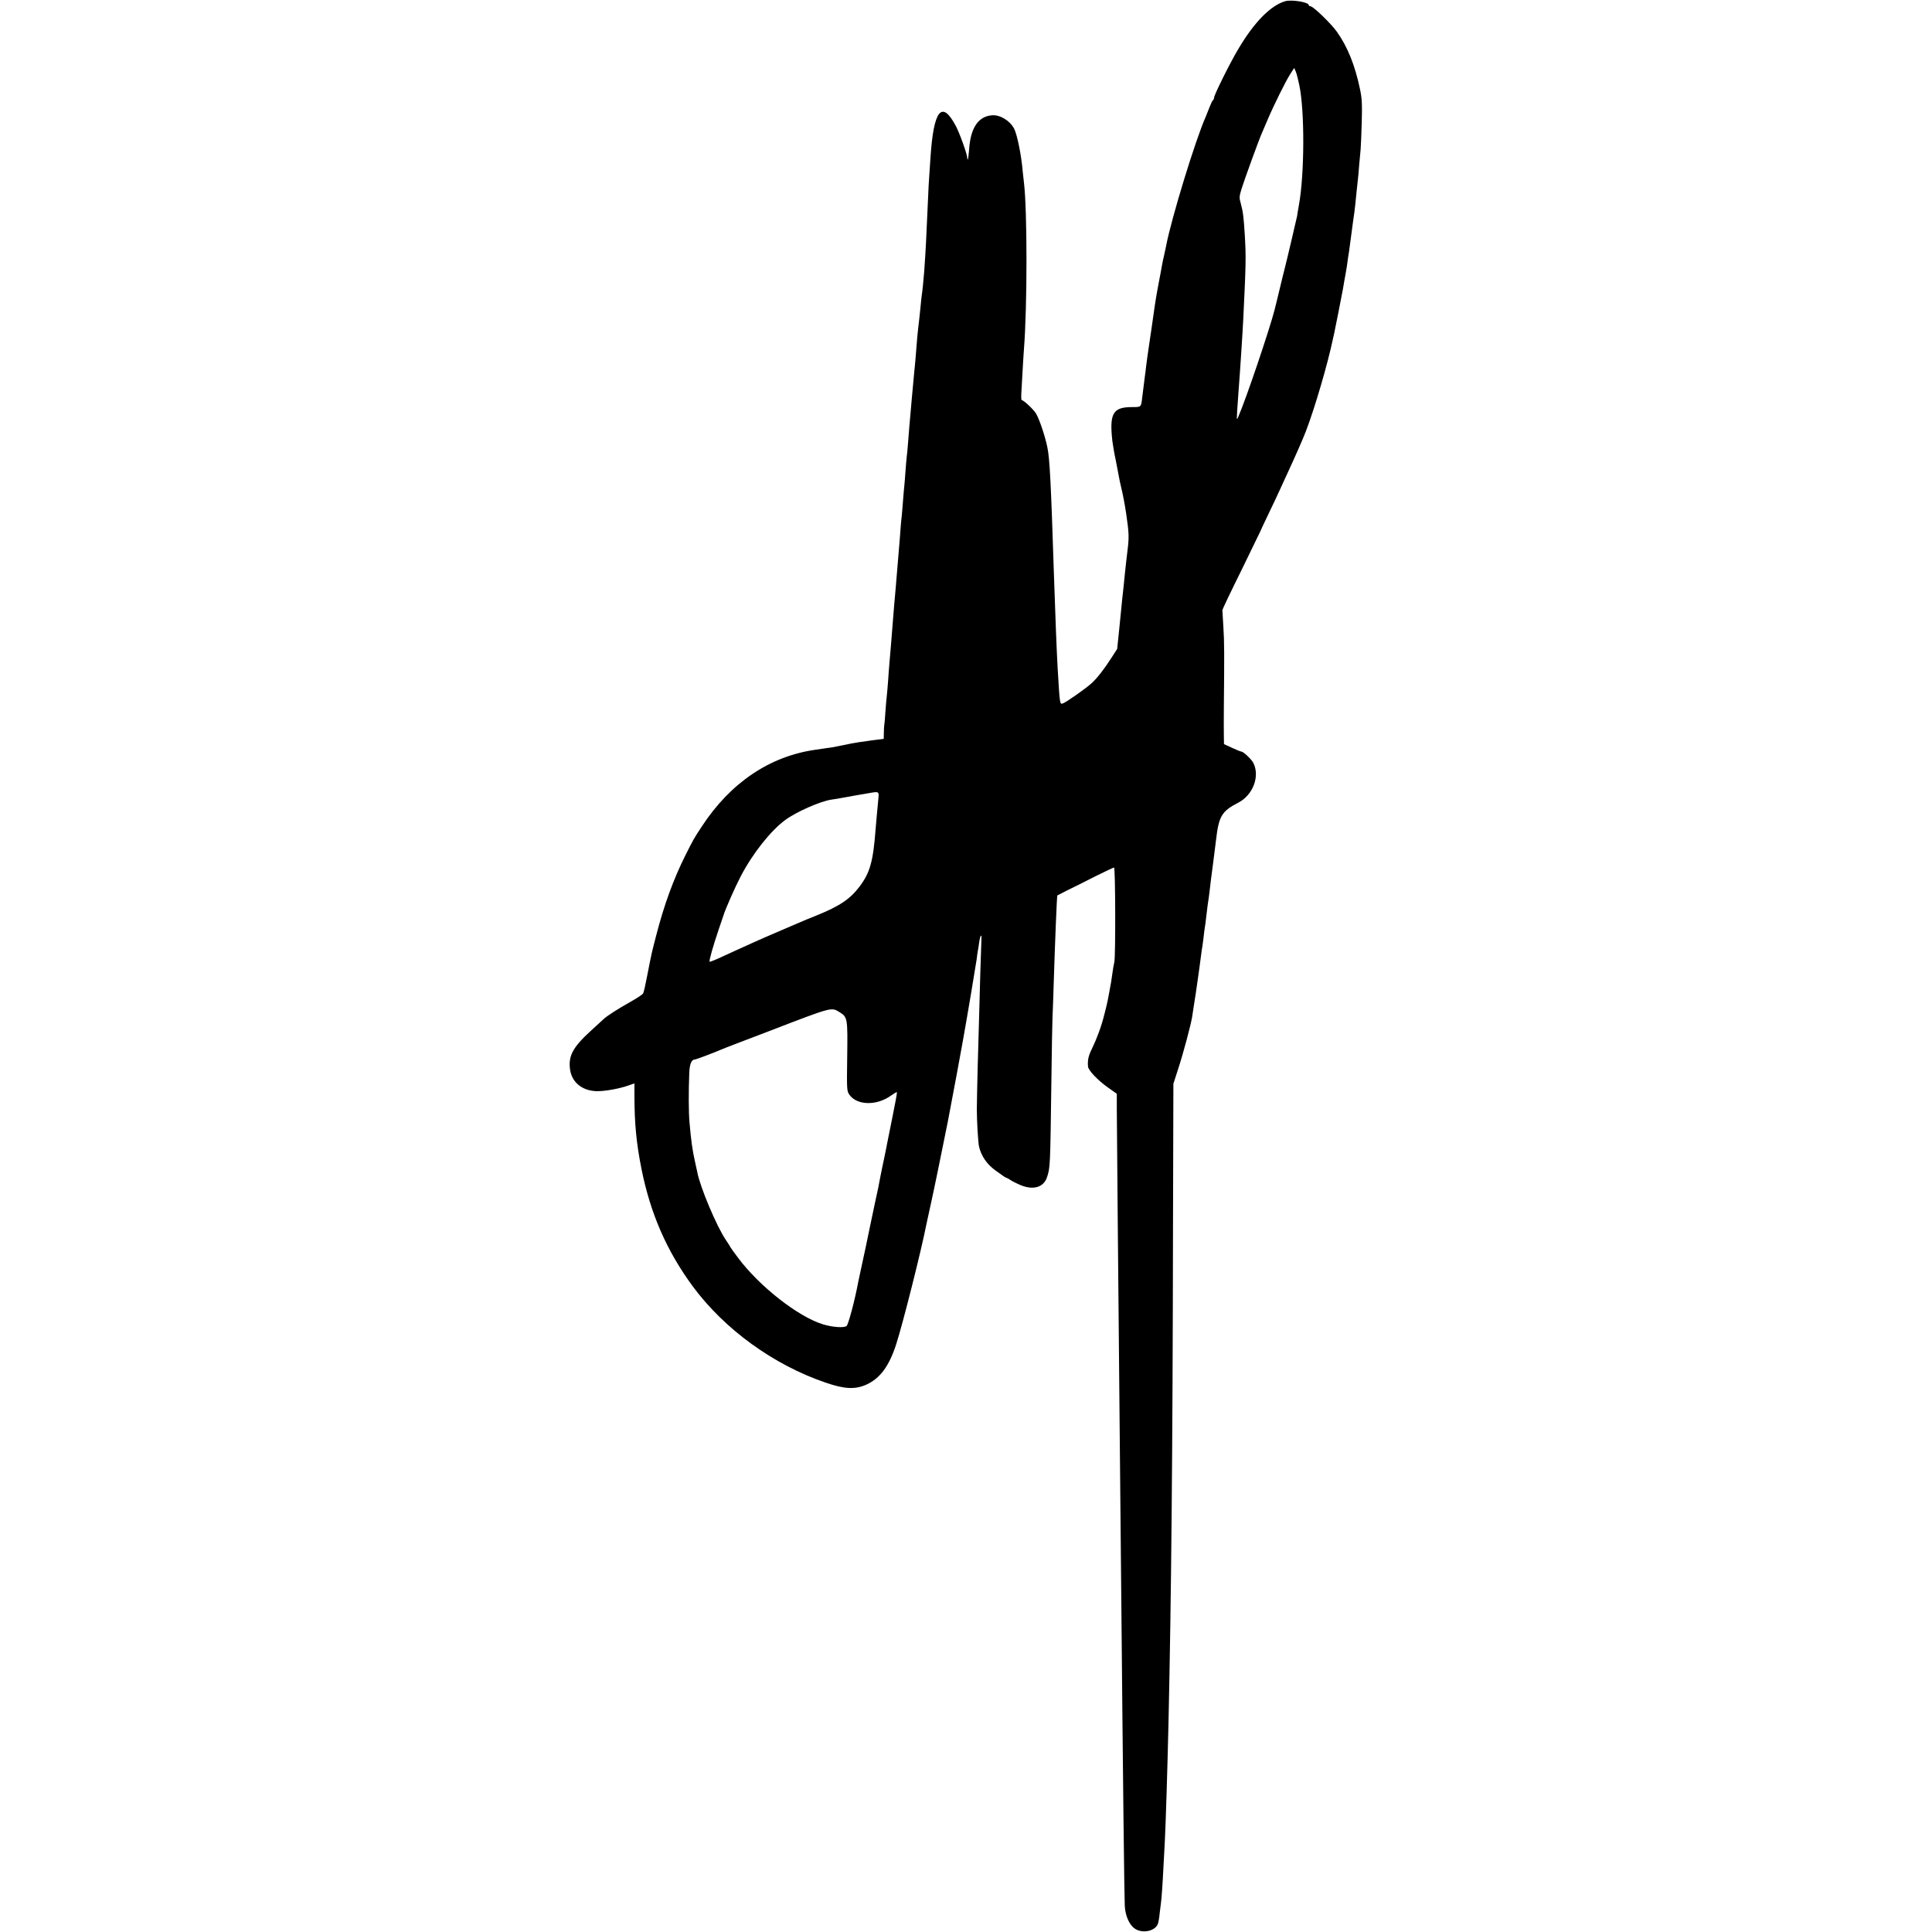 <?xml version="1.0" standalone="no"?>
<!DOCTYPE svg PUBLIC "-//W3C//DTD SVG 20010904//EN"
 "http://www.w3.org/TR/2001/REC-SVG-20010904/DTD/svg10.dtd">
<svg version="1.0" xmlns="http://www.w3.org/2000/svg"
 width="1550pt" height="1550pt" viewBox="0 0 1550 1550"
 preserveAspectRatio="xMidYMid meet">
<g transform="translate(0,1550) scale(0.1,-0.1)"
fill="#000000" stroke="none">
<path d="M10310 15490 c-116 -34 -248 -168 -374 -381 -66 -109 -196 -372 -196
-393 0 -8 -4 -17 -9 -20 -4 -3 -16 -27 -26 -53 -10 -26 -24 -61 -31 -78 -83
-185 -276 -817 -318 -1035 -2 -14 -10 -47 -16 -75 -6 -27 -14 -61 -16 -75 -2
-14 -7 -36 -9 -50 -18 -90 -44 -235 -50 -280 -3 -25 -8 -56 -10 -70 -2 -14 -7
-45 -10 -70 -3 -25 -15 -101 -25 -170 -10 -69 -22 -150 -25 -180 -3 -30 -8
-66 -10 -80 -3 -24 -8 -61 -21 -167 -9 -81 -7 -79 -82 -79 -153 0 -182 -50
-158 -270 4 -32 16 -104 28 -159 11 -55 22 -113 25 -130 2 -16 11 -55 18 -85
13 -53 29 -135 40 -210 23 -156 24 -190 11 -295 -8 -62 -13 -113 -21 -185 -3
-30 -7 -75 -10 -100 -3 -25 -7 -70 -11 -100 -3 -30 -13 -134 -23 -231 l-18
-175 -45 -70 c-64 -99 -114 -163 -162 -207 -44 -40 -200 -150 -228 -160 -26
-9 -25 -14 -43 288 -8 144 -18 403 -30 760 -23 711 -33 915 -52 1005 -18 91
-65 230 -93 275 -20 32 -98 105 -113 105 -4 0 -5 33 -2 73 2 39 7 119 10 177
3 58 8 129 10 159 27 342 27 1116 0 1336 -3 22 -7 63 -10 90 -10 125 -44 295
-69 343 -34 64 -112 112 -177 107 -110 -8 -173 -101 -184 -275 -3 -41 -8 -76
-10 -79 -3 -2 -5 3 -5 13 0 28 -61 198 -92 256 -112 211 -178 128 -203 -255
-3 -49 -8 -117 -10 -150 -3 -33 -7 -118 -10 -190 -15 -341 -17 -380 -30 -570
-5 -68 -16 -173 -20 -195 -1 -8 -6 -46 -9 -85 -4 -38 -9 -86 -11 -105 -14
-118 -17 -146 -30 -318 -2 -29 -7 -76 -10 -105 -8 -83 -14 -147 -20 -217 -3
-36 -7 -87 -10 -115 -6 -58 -11 -127 -20 -240 -3 -44 -8 -91 -10 -105 -2 -14
-6 -65 -10 -115 -3 -49 -8 -106 -10 -125 -2 -19 -7 -71 -10 -115 -3 -44 -8
-98 -10 -120 -3 -22 -7 -69 -10 -105 -2 -36 -7 -94 -10 -130 -3 -36 -8 -90
-10 -120 -7 -80 -14 -166 -20 -240 -10 -115 -14 -153 -20 -235 -10 -133 -24
-295 -30 -365 -2 -25 -7 -85 -10 -135 -4 -49 -8 -101 -10 -115 -2 -14 -7 -70
-11 -125 -3 -55 -8 -107 -10 -115 -1 -8 -3 -36 -3 -61 l-1 -47 -57 -7 c-32 -4
-64 -8 -73 -10 -8 -1 -37 -6 -65 -9 -27 -4 -84 -14 -125 -23 -41 -8 -84 -17
-95 -19 -11 -1 -37 -5 -57 -8 -21 -3 -55 -8 -75 -11 -367 -52 -682 -264 -912
-615 -65 -99 -68 -104 -133 -234 -94 -188 -170 -396 -232 -636 -39 -151 -36
-136 -72 -320 -14 -74 -29 -142 -34 -150 -4 -8 -52 -40 -106 -70 -93 -52 -185
-111 -210 -135 -6 -5 -54 -50 -107 -98 -143 -131 -179 -201 -163 -310 15 -100
95 -166 207 -171 63 -3 182 18 257 44 l52 18 0 -106 c1 -222 16 -375 56 -577
72 -361 203 -661 412 -945 254 -344 647 -630 1067 -773 152 -52 237 -56 327
-15 109 50 181 147 238 323 54 167 203 759 244 970 3 11 16 73 30 137 14 64
27 127 30 140 6 28 24 115 30 144 7 33 74 366 80 394 53 277 94 499 122 655
35 194 103 601 110 651 2 23 7 53 9 65 3 13 8 44 11 69 7 53 21 75 18 28 -1
-18 -5 -141 -9 -273 -3 -132 -8 -296 -10 -365 -7 -207 -17 -608 -18 -730 0
-90 10 -268 18 -300 18 -75 63 -141 131 -190 60 -44 84 -60 90 -60 3 0 18 -8
32 -18 15 -10 53 -29 85 -42 100 -40 181 -14 207 65 26 78 26 89 35 760 3 242
7 476 9 520 2 44 7 170 10 280 10 318 25 698 29 701 1 1 38 20 82 42 44 21
144 71 222 111 79 39 146 71 151 71 11 0 13 -718 2 -760 -5 -19 -11 -55 -14
-80 -4 -25 -9 -58 -11 -75 -31 -172 -29 -162 -55 -264 -24 -97 -59 -191 -100
-276 -28 -57 -35 -89 -31 -141 2 -31 78 -111 160 -169 l71 -50 0 -120 c2 -323
10 -1175 25 -2780 3 -275 7 -745 10 -1045 15 -1642 25 -2477 29 -2570 4 -78
35 -151 79 -182 60 -43 164 -22 186 36 5 12 12 51 15 86 4 36 9 76 11 90 4 25
13 150 20 295 2 44 7 127 10 185 8 157 21 575 30 970 22 998 33 2112 36 3990
l3 1125 37 115 c43 130 105 365 114 425 3 23 7 50 9 60 4 24 16 100 21 135 2
14 6 45 10 70 4 25 8 56 10 70 2 14 6 43 9 65 3 22 9 63 12 90 3 28 8 58 10
69 2 10 6 44 10 75 3 31 8 63 9 72 2 9 9 60 15 114 6 54 13 105 15 114 2 9 6
44 10 76 4 33 8 71 10 85 5 33 34 263 41 320 22 192 46 232 178 300 119 61
176 213 121 320 -15 29 -80 90 -95 90 -5 0 -39 13 -75 30 l-65 30 -1 57 c-1
32 -1 146 0 253 4 406 4 509 -4 630 -4 69 -8 130 -8 135 0 6 68 149 152 318
83 170 151 310 151 311 0 2 31 68 69 147 38 79 78 164 89 189 11 25 39 86 62
135 63 136 119 263 147 335 72 188 175 540 217 741 3 13 7 33 10 44 8 37 64
320 70 355 6 38 14 81 21 120 3 14 7 43 11 65 3 22 7 51 9 65 3 14 12 77 20
140 9 63 18 131 20 150 3 19 7 51 10 70 5 38 11 90 20 185 4 33 8 74 10 92 2
17 7 69 10 115 4 45 9 99 11 118 2 19 6 116 9 215 4 150 2 195 -14 270 -40
191 -99 339 -186 461 -48 67 -190 204 -212 204 -7 0 -13 4 -13 9 0 24 -139 46
-190 31z m114 -673 c44 -209 42 -713 -3 -962 -6 -33 -13 -74 -15 -90 -5 -25
-83 -358 -103 -435 -3 -14 -7 -29 -9 -35 -2 -9 -53 -218 -58 -240 -2 -5 -6
-23 -10 -40 -41 -159 -229 -716 -290 -855 -17 -39 -17 -47 -1 180 16 208 34
489 40 611 21 432 22 486 12 659 -9 150 -15 194 -32 256 -14 48 -13 57 6 120
22 71 140 396 164 449 7 17 28 64 45 105 51 120 146 311 181 365 l32 50 13
-30 c7 -17 19 -65 28 -108z m-3379 -5746 c-4 -42 -9 -89 -10 -106 -2 -16 -6
-68 -10 -115 -20 -263 -45 -352 -130 -464 -76 -100 -158 -155 -345 -231 -57
-22 -73 -29 -250 -105 -148 -63 -204 -88 -275 -120 -22 -10 -65 -29 -95 -43
-30 -14 -95 -43 -144 -66 -49 -23 -91 -39 -93 -37 -6 6 28 127 72 256 20 58
37 110 39 115 15 50 91 223 139 315 95 182 238 363 355 450 90 67 286 153 374
165 22 3 59 9 118 20 14 3 41 7 60 11 19 3 67 11 105 18 105 18 98 23 90 -63z
m-310 -1691 c65 -40 66 -49 62 -356 -4 -266 -3 -277 17 -306 60 -87 220 -91
335 -7 24 17 45 29 47 27 2 -3 -14 -92 -36 -199 -21 -107 -41 -205 -44 -219
-2 -14 -12 -61 -21 -105 -18 -84 -19 -90 -35 -170 -5 -27 -12 -61 -14 -74 -3
-14 -15 -68 -26 -120 -11 -53 -31 -149 -45 -214 -14 -65 -27 -128 -29 -140 -2
-12 -16 -75 -30 -139 -14 -64 -27 -127 -30 -140 -28 -151 -80 -345 -94 -356
-21 -17 -113 -10 -189 13 -198 60 -510 304 -681 533 -34 45 -62 84 -62 86 0 2
-16 28 -36 57 -74 108 -209 429 -230 546 -3 14 -11 53 -19 87 -20 88 -31 170
-43 309 -8 84 -8 256 -2 402 3 69 18 105 45 105 9 0 145 51 210 79 11 5 67 27
125 49 58 22 182 70 275 105 496 191 484 187 550 147z"/>
</g>
</svg>
